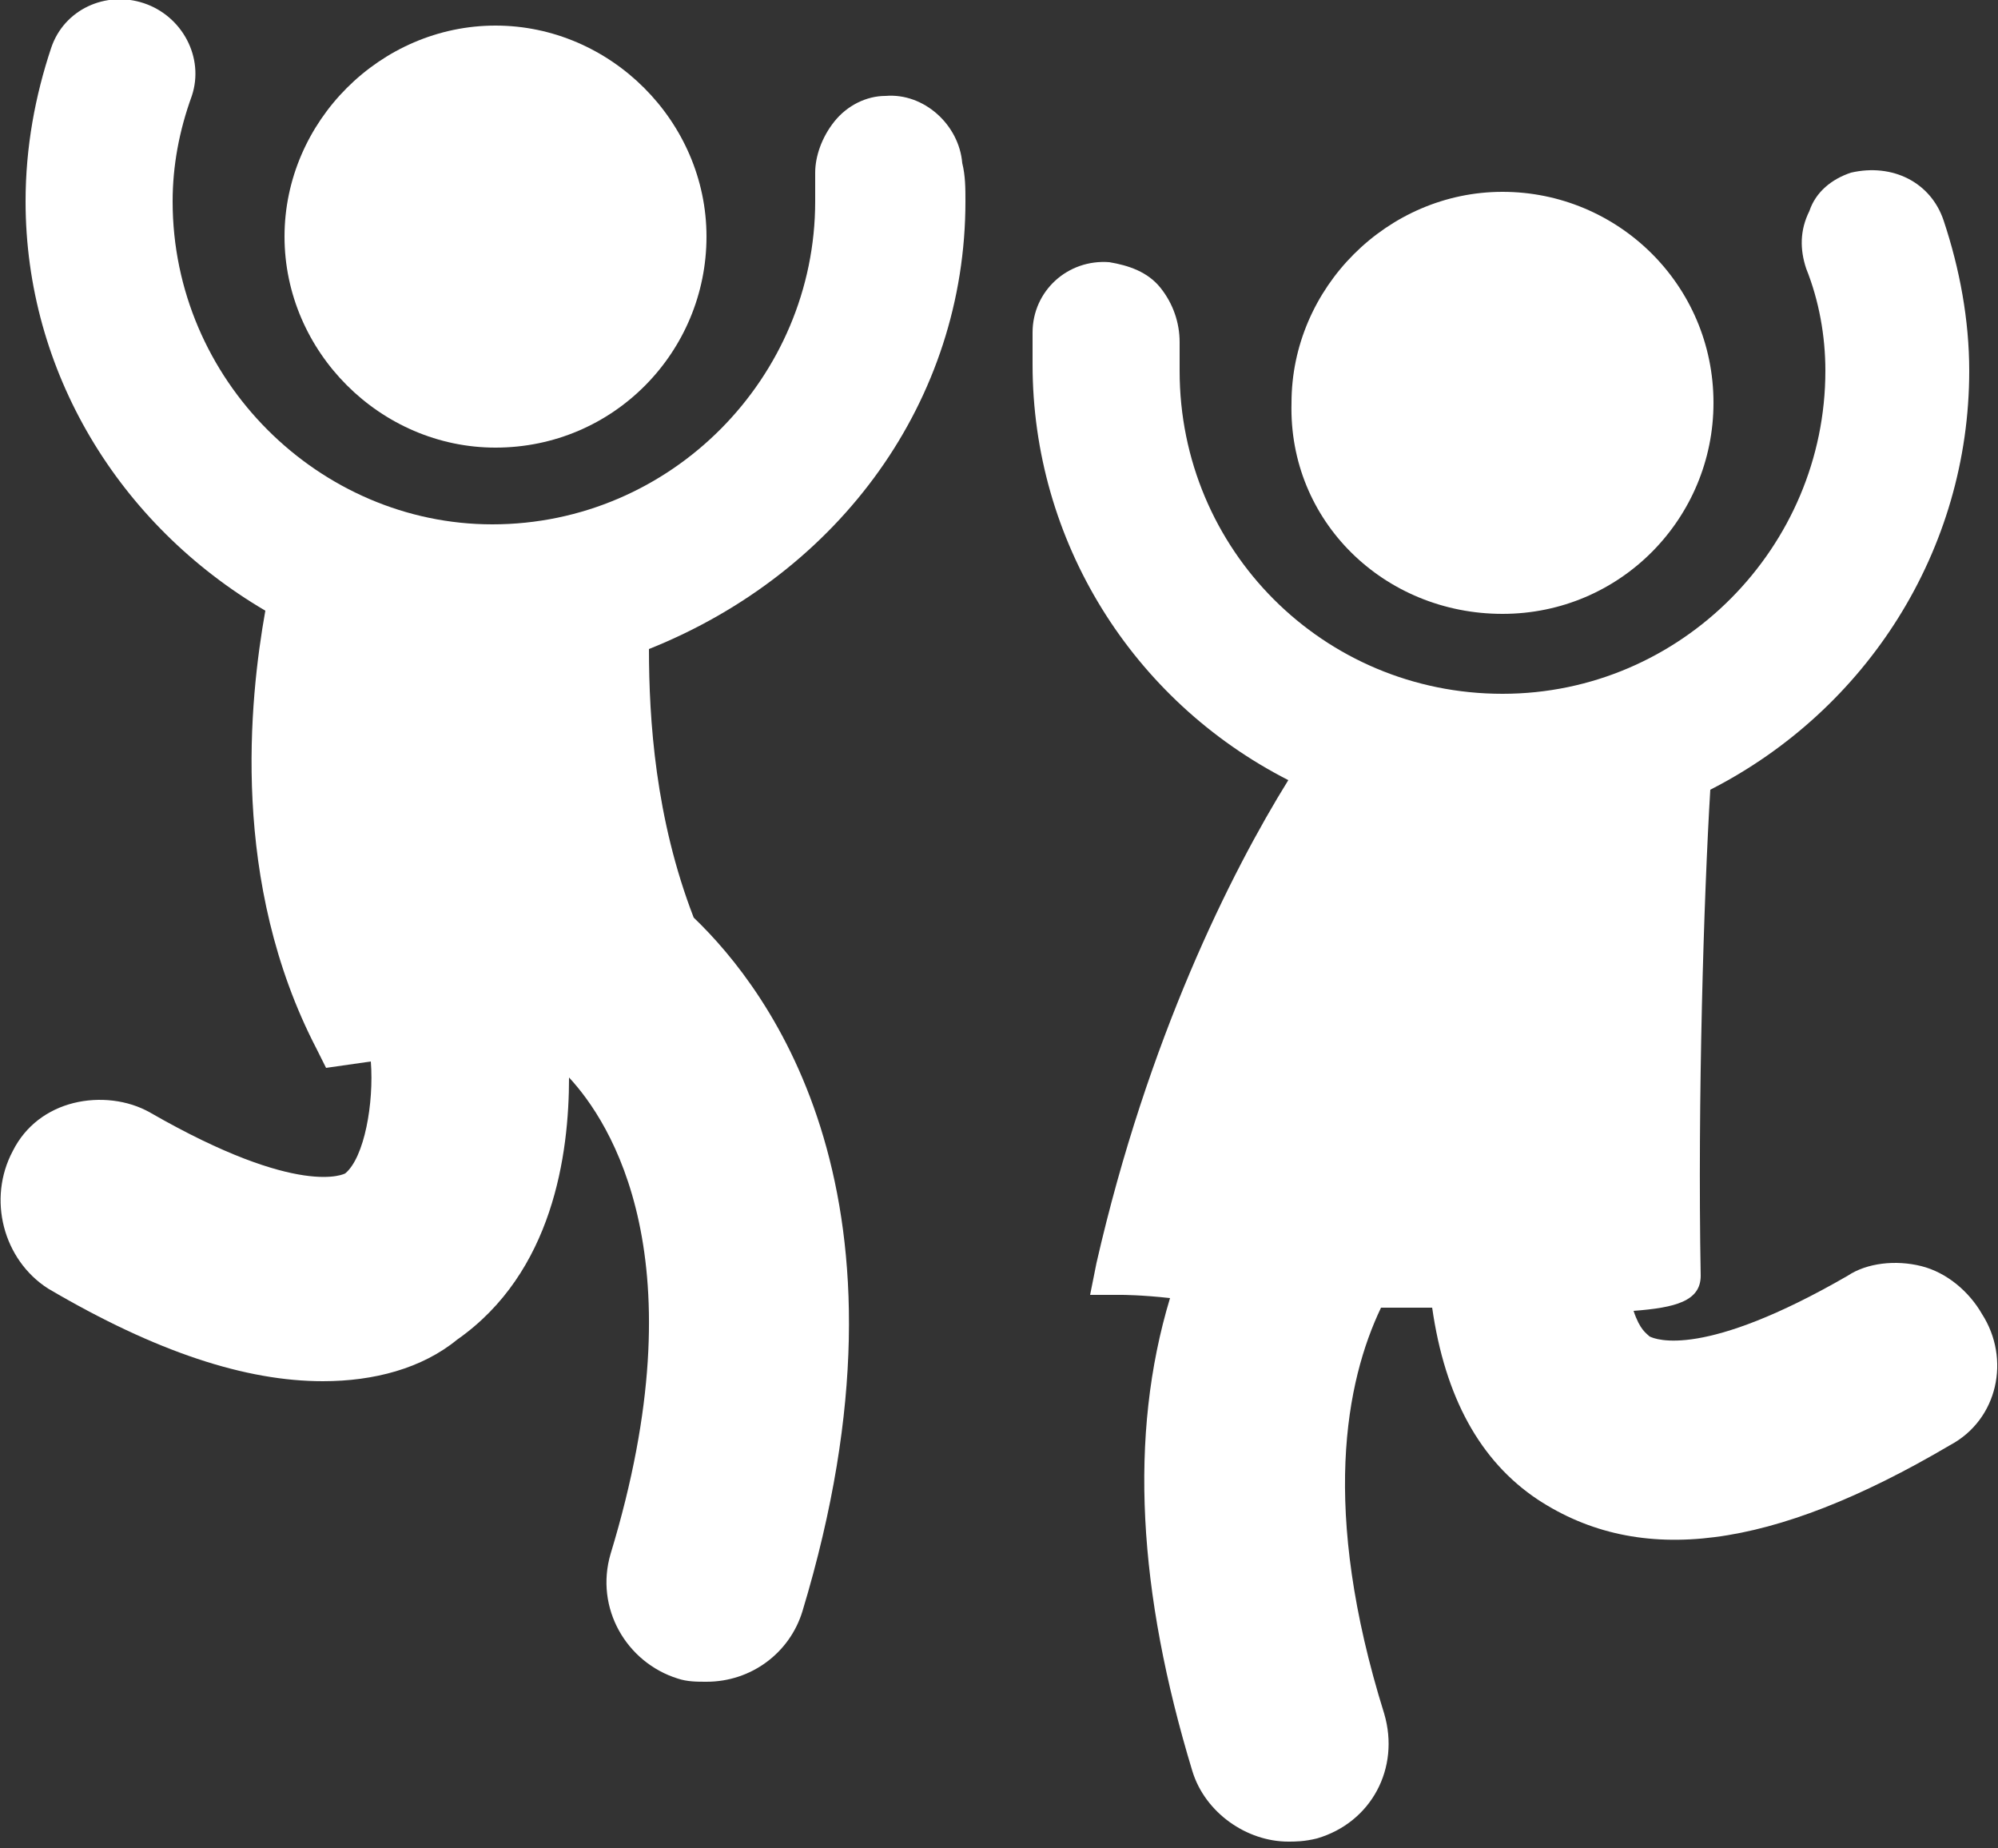 <?xml version="1.0" encoding="utf-8"?>
<!-- Generator: Adobe Illustrator 22.0.1, SVG Export Plug-In . SVG Version: 6.00 Build 0)  -->
<svg version="1.1" id="Livello_1" xmlns="http://www.w3.org/2000/svg" xmlns:xlink="http://www.w3.org/1999/xlink" x="0px" y="0px"
	 viewBox="0 0 62.5 57.8" style="enable-background:new 0 0 62.5 57.8;" xml:space="preserve">
<rect x="0" y="0" width="62.5" height="57.8" fill="#333333" stroke="none"/>
<style type="text/css">
	.st0{fill:#FFFFFF;}
</style>
<g>
	<path class="st0" d="M15.5,14c3.7,0,6.6-3,6.6-6.6s-3-6.6-6.6-6.6c-3.6,0-6.6,3-6.6,6.6S11.9,14,15.5,14z"/>
	<path class="st0" d="M30.2,6.3c0-0.4,0-0.8-0.1-1.2C30,3.9,28.9,2.9,27.7,3c-0.6,0-1.2,0.3-1.6,0.8c-0.4,0.5-0.6,1.1-0.6,1.6
		c0,0.2,0,0.4,0,0.5c0,0.1,0,0.3,0,0.4c0,5.5-4.5,10.1-10.1,10.1C10,16.4,5.4,11.9,5.4,6.3C5.4,5.2,5.6,4.1,6,3
		c0.4-1.2-0.3-2.5-1.5-2.9C3.3-0.3,2,0.3,1.6,1.5C1.1,3,0.8,4.6,0.8,6.3c0,5.3,2.9,10.1,7.5,12.8c-0.5,2.8-1.1,8.5,1.6,13.7l0.3,0.6
		l1.4-0.2c0.1,1.3-0.2,3-0.8,3.5c0,0-1.4,0.8-6.1-1.9c-0.7-0.4-1.6-0.5-2.4-0.3c-0.8,0.2-1.5,0.7-1.9,1.5c-0.8,1.5-0.3,3.4,1.1,4.3
		c3.4,2,6.2,2.9,8.6,2.9c1.6,0,3.1-0.4,4.2-1.3c3-2.1,3.5-5.8,3.5-8.2c1.3,1.4,4.1,5.7,1.3,14.9c-0.5,1.7,0.5,3.4,2.1,3.9
		c0.3,0.1,0.6,0.1,0.9,0.1c1.4,0,2.6-0.9,3-2.2c3.9-12.9-1-19.4-3.4-21.7c-1.2-3.1-1.4-6.2-1.4-8.4C26.3,17.9,30.2,12.5,30.2,6.3z"
		/>
	<path class="st0" d="M62,41.1c-0.4-0.7-1.1-1.3-1.9-1.5c-0.8-0.2-1.7-0.1-2.3,0.3c-4.5,2.6-6,2-6.2,1.9c-0.1-0.1-0.3-0.2-0.5-0.8
		c1.3-0.1,2.1-0.3,2.1-1.1c-0.1-5.5,0.1-11.9,0.3-15.2c4.9-2.5,8.1-7.5,8.1-13.1c0-1.6-0.3-3.2-0.8-4.7c-0.4-1.2-1.6-1.8-2.9-1.5
		c-0.6,0.2-1.1,0.6-1.3,1.2c-0.3,0.6-0.3,1.2-0.1,1.8c0.4,1,0.6,2.1,0.6,3.2c0,5.5-4.5,10.1-10.1,10.1s-10.1-4.5-10.1-10.1
		c0-0.3,0-0.5,0-0.9c0-0.6-0.2-1.2-0.6-1.7c-0.4-0.5-1-0.7-1.6-0.8c-1.3-0.1-2.4,0.9-2.4,2.2c0,0.1,0,0.3,0,0.4c0,0.2,0,0.4,0,0.6
		c0,5.5,3.1,10.5,8,13c-1.8,2.9-4.4,8.1-6,15.1l-0.2,1l1,0c0,0,0.6,0,1.5,0.1c-1.3,4.3-1,9.2,0.7,14.8c0.4,1.3,1.7,2.2,3,2.2
		c0.2,0,0.5,0,0.9-0.1c1.7-0.5,2.6-2.2,2.1-3.9c-2-6.4-1.2-10.4-0.1-12.7c0.3,0,0.6,0,0.9,0c0.2,0,0.5,0,0.7,0
		c0.4,2.8,1.5,4.8,3.3,6c3.2,2.1,7.3,1.6,12.9-1.7C62.5,44.4,62.9,42.5,62,41.1z"/>
	<path class="st0" d="M47,19.2c3.7,0,6.6-3,6.6-6.6c0-3.7-3-6.6-6.6-6.6s-6.6,3-6.6,6.6C40.3,16.3,43.3,19.2,47,19.2z"/>
</g>
</svg>
